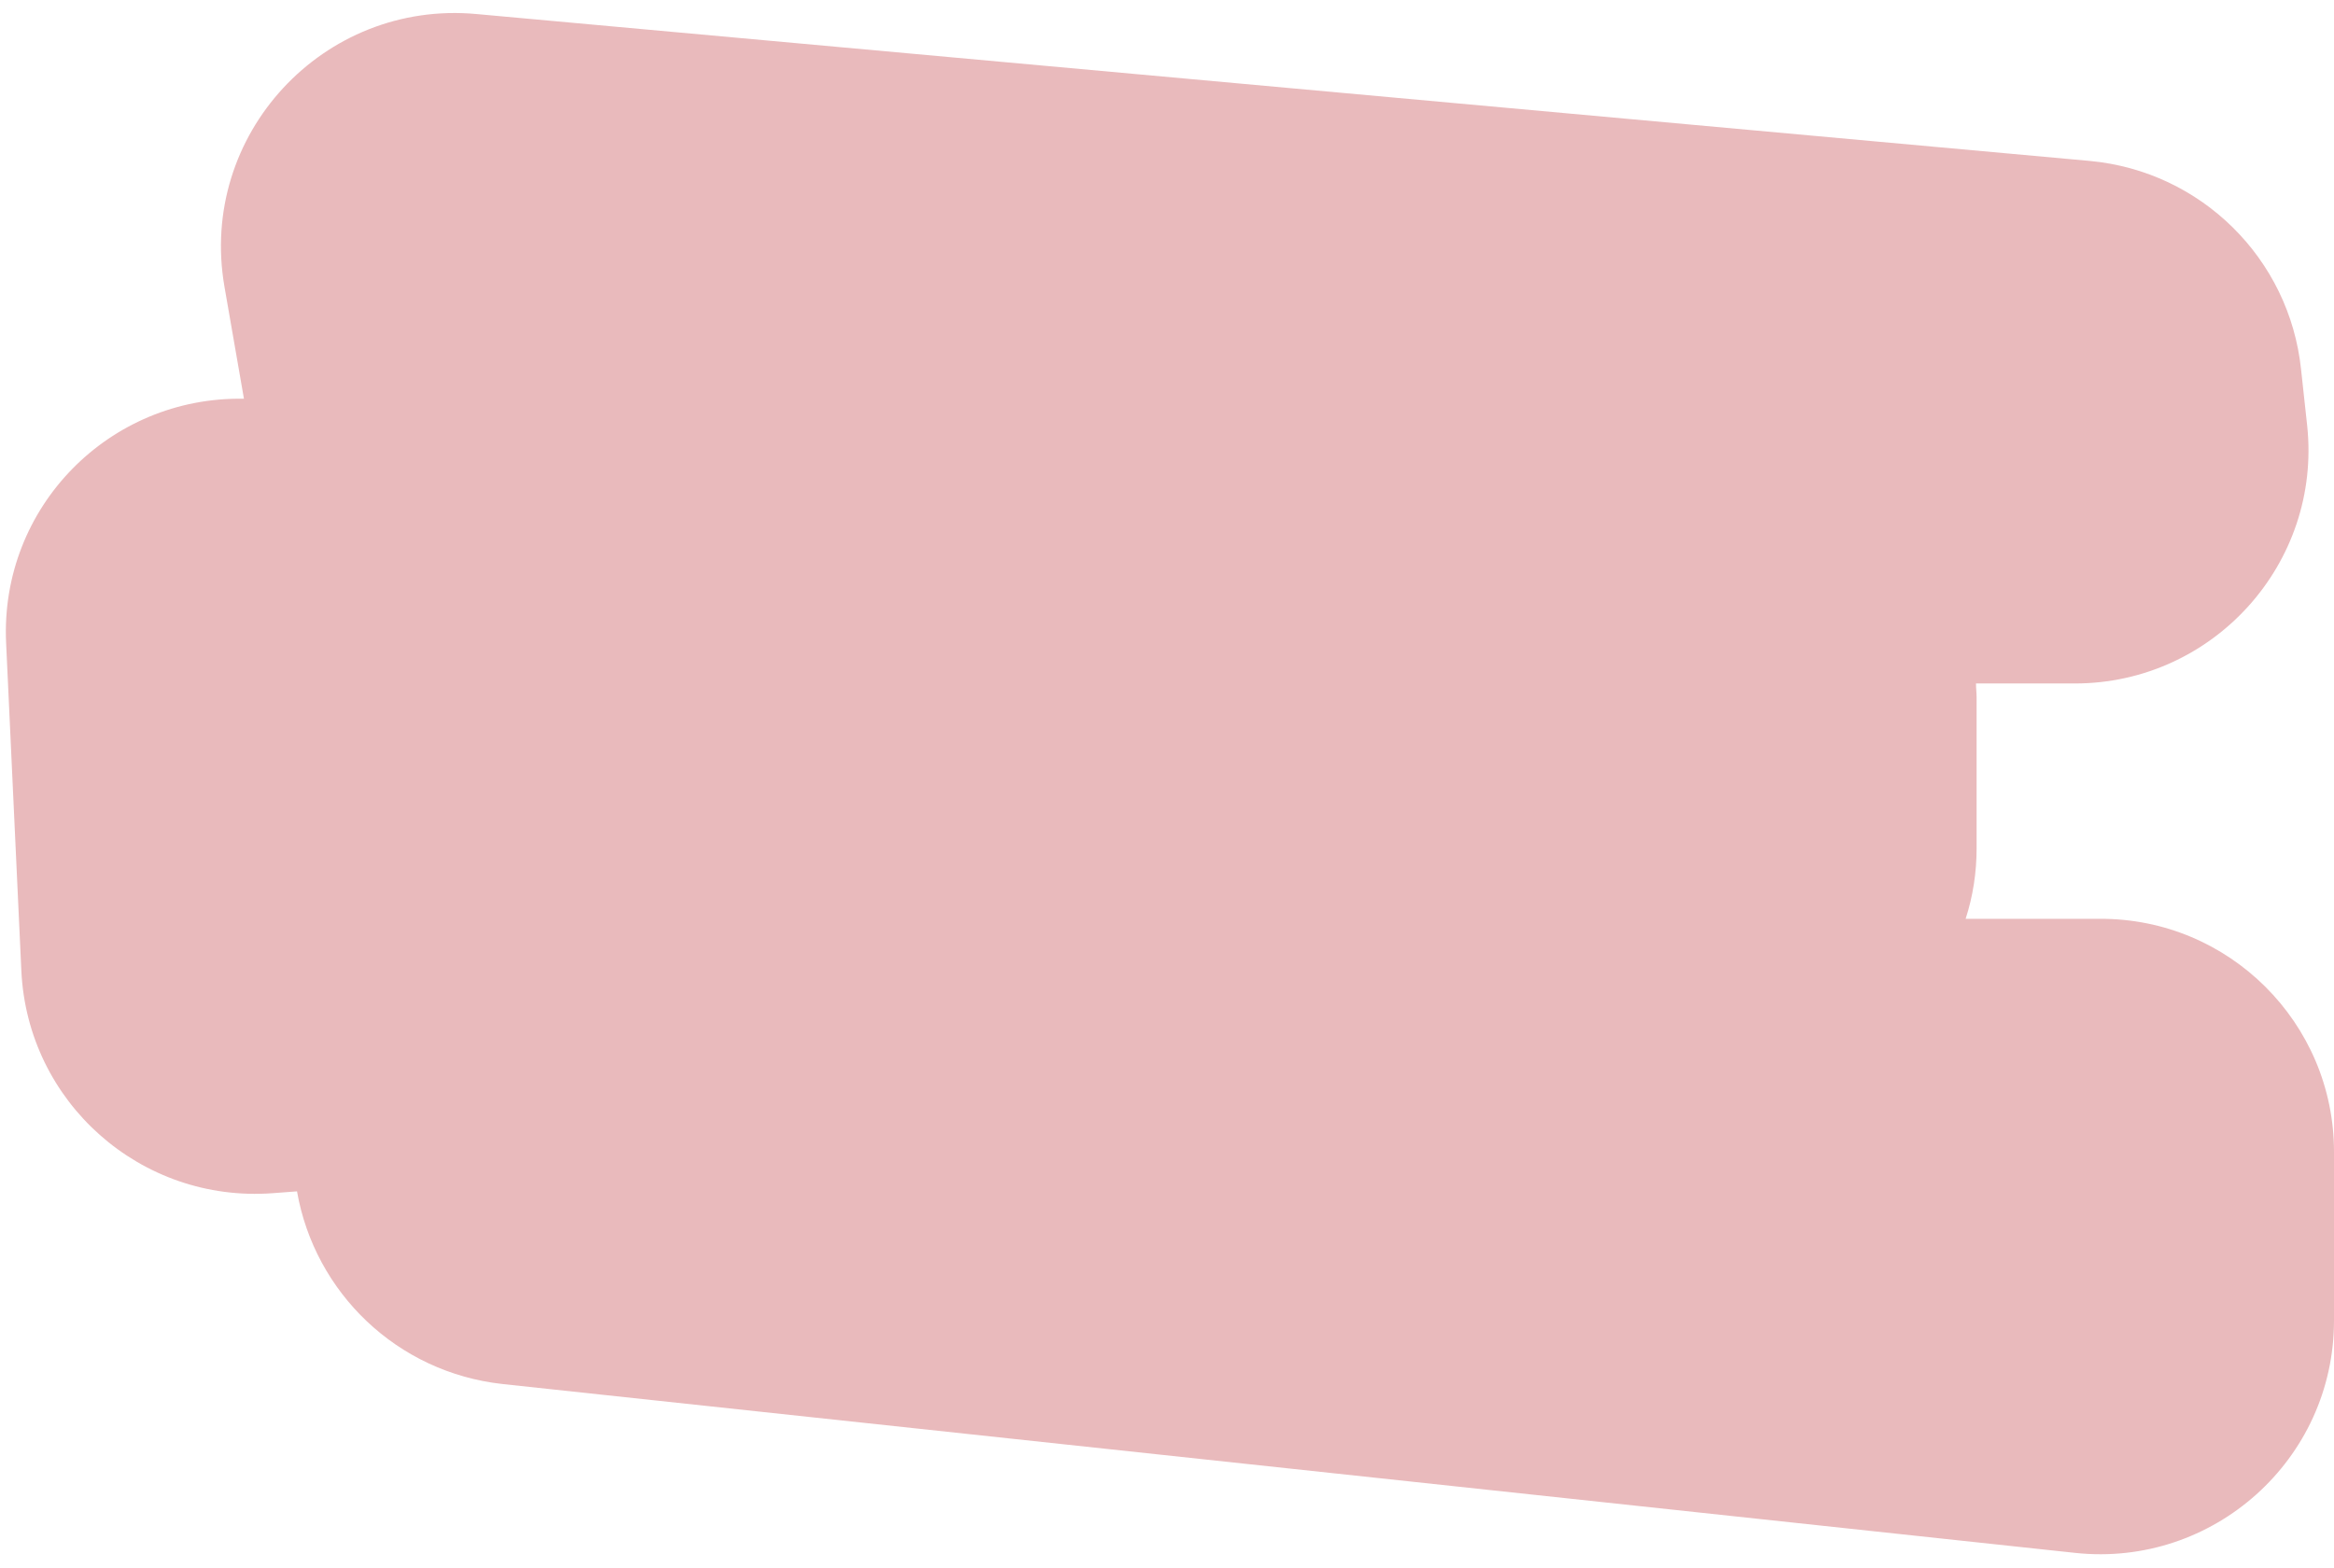 <?xml version="1.0" encoding="UTF-8"?><svg xmlns="http://www.w3.org/2000/svg" xmlns:xlink="http://www.w3.org/1999/xlink" height="257.1" preserveAspectRatio="xMidYMid meet" version="1.0" viewBox="-1.0 -2.1 382.7 257.1" width="382.7" zoomAndPan="magnify"><g id="change1_1"><path d="M381.7,186.8v27.7c0,22.8-19.8,40.5-42.4,38.1L81.4,224.9c-17.3-1.9-30.8-15-33.7-31.6l-4,0.3 c-21.6,1.6-40.2-14.9-41.2-36.5L0,103.3c-1-22.2,16.9-40.4,39-40l-3.2-18.4C31.5,20,52-2.1,77.1,0.2l264.6,24.1 c18.2,1.7,32.7,16,34.6,34.2l1,9.2c2.4,22.6-15.4,42.3-38.1,42.3H323c0,0.8,0.1,1.6,0.1,2.3v24.7c0,4-0.6,7.9-1.8,11.6h22 C364.5,148.5,381.7,165.7,381.7,186.8z" fill="#E9BABC"/></g></svg>